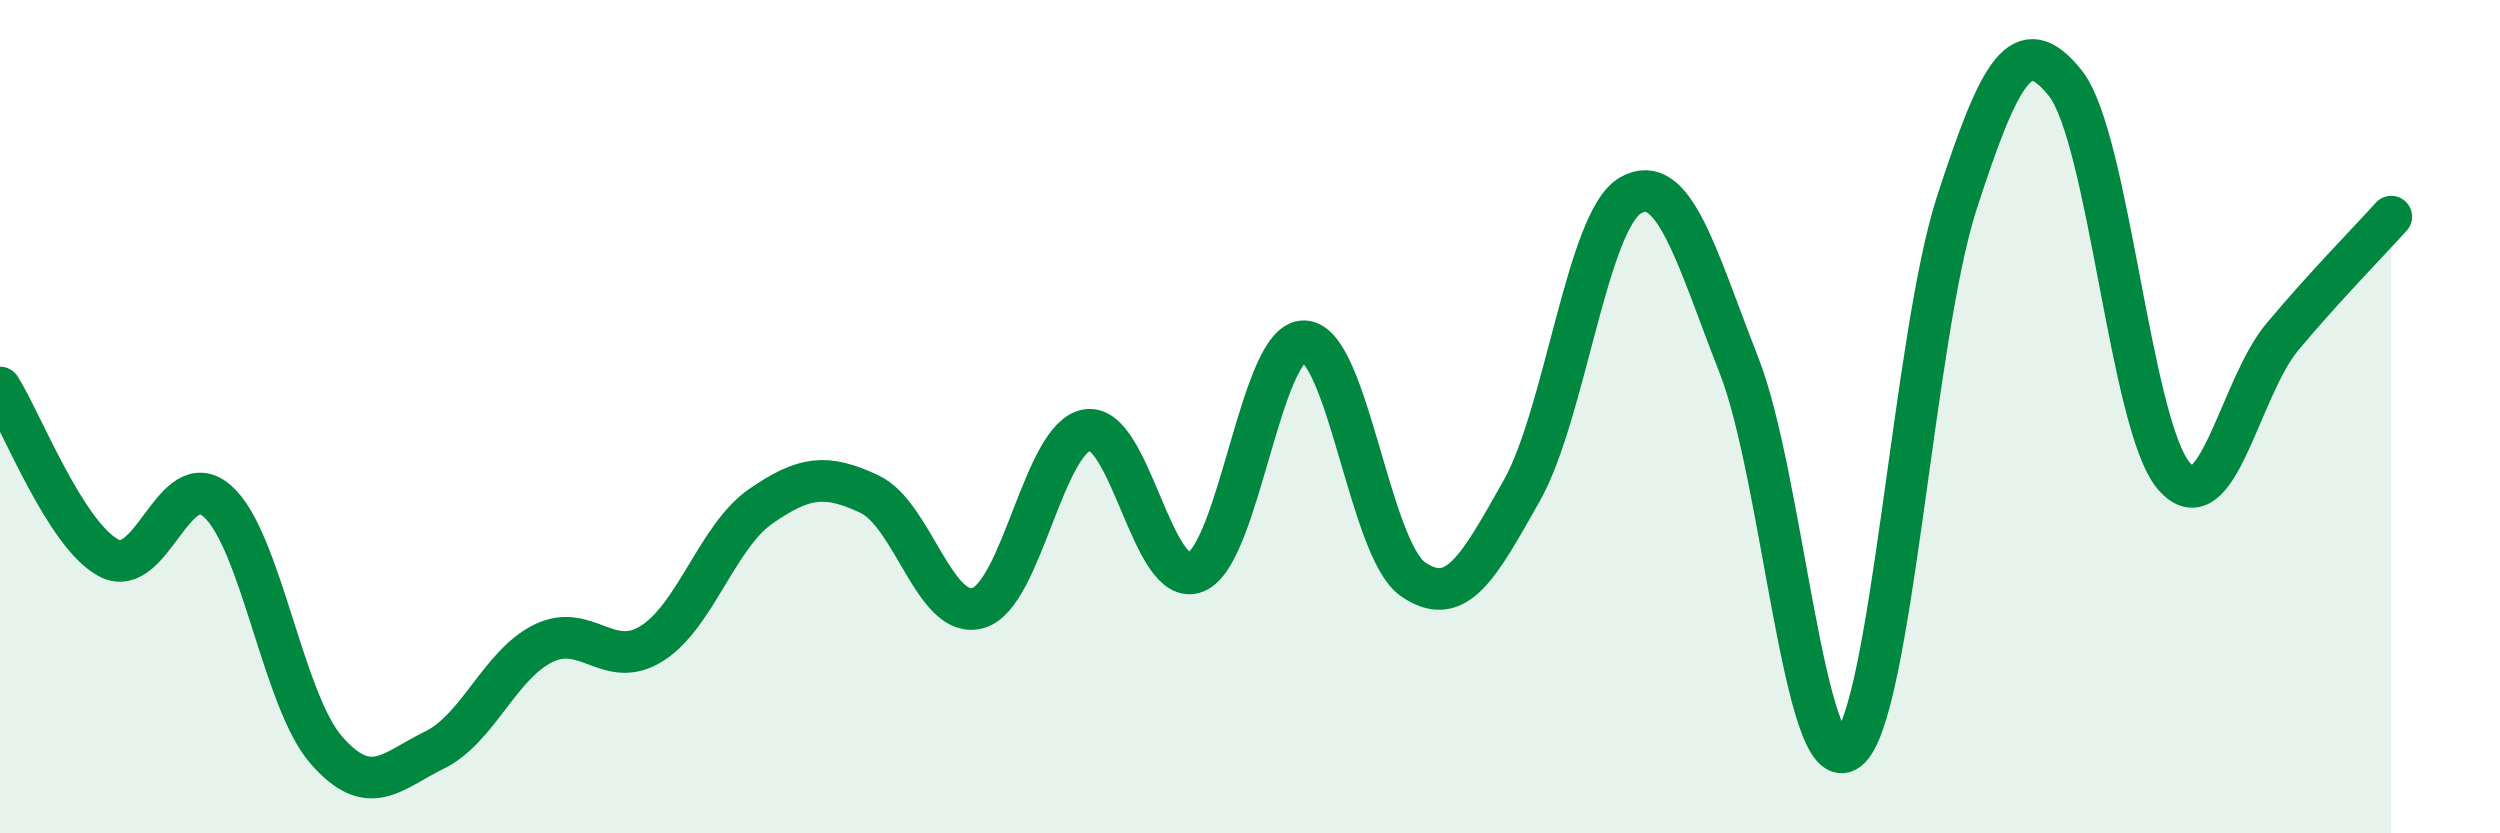 
    <svg width="60" height="20" viewBox="0 0 60 20" xmlns="http://www.w3.org/2000/svg">
      <path
        d="M 0,9.3 C 0.52,10.12 1.57,12.84 2.61,13.39 C 3.65,13.94 4.18,11.11 5.22,12.03 C 6.26,12.95 6.79,16.81 7.83,18 C 8.87,19.19 9.39,18.51 10.43,18 C 11.47,17.49 12,15.95 13.04,15.44 C 14.08,14.93 14.61,16.1 15.65,15.44 C 16.69,14.78 17.22,12.87 18.26,12.15 C 19.3,11.43 19.83,11.37 20.87,11.86 C 21.91,12.35 22.44,14.9 23.48,14.59 C 24.52,14.28 25.05,10.49 26.09,10.32 C 27.13,10.15 27.66,14.16 28.7,13.73 C 29.74,13.3 30.26,8.16 31.3,8.19 C 32.34,8.22 32.87,13.18 33.91,13.9 C 34.95,14.62 35.48,13.62 36.52,11.78 C 37.56,9.94 38.09,5.29 39.13,4.69 C 40.17,4.09 40.7,6.12 41.74,8.78 C 42.78,11.44 43.31,18.78 44.35,18 C 45.39,17.22 45.92,8.08 46.96,4.88 C 48,1.68 48.53,0.69 49.57,2 C 50.61,3.31 51.13,10.2 52.17,11.42 C 53.21,12.64 53.74,9.32 54.78,8.08 C 55.82,6.84 56.87,5.78 57.39,5.2L57.39 20L0 20Z"
        fill="#008740"
        opacity="0.1"
        stroke-linecap="round"
        stroke-linejoin="round"
      />
      <path
        d="M 0,9.3 C 0.52,10.12 1.57,12.84 2.61,13.39 C 3.65,13.94 4.18,11.11 5.22,12.03 C 6.26,12.95 6.79,16.81 7.83,18 C 8.87,19.19 9.39,18.51 10.43,18 C 11.47,17.49 12,15.95 13.04,15.44 C 14.08,14.93 14.61,16.1 15.65,15.44 C 16.69,14.78 17.22,12.87 18.26,12.15 C 19.3,11.43 19.83,11.37 20.87,11.86 C 21.91,12.35 22.44,14.9 23.48,14.59 C 24.52,14.28 25.05,10.49 26.09,10.32 C 27.13,10.15 27.66,14.16 28.7,13.73 C 29.74,13.3 30.26,8.16 31.3,8.19 C 32.34,8.22 32.87,13.18 33.91,13.9 C 34.95,14.62 35.48,13.62 36.52,11.78 C 37.56,9.94 38.09,5.29 39.13,4.69 C 40.17,4.09 40.7,6.12 41.74,8.78 C 42.78,11.44 43.31,18.78 44.35,18 C 45.39,17.22 45.92,8.08 46.96,4.88 C 48,1.68 48.53,0.69 49.57,2 C 50.61,3.31 51.13,10.2 52.17,11.42 C 53.21,12.64 53.74,9.32 54.78,8.08 C 55.82,6.84 56.87,5.78 57.39,5.2"
        stroke="#008740"
        stroke-width="1"
        fill="none"
        stroke-linecap="round"
        stroke-linejoin="round"
      />
    </svg>
  